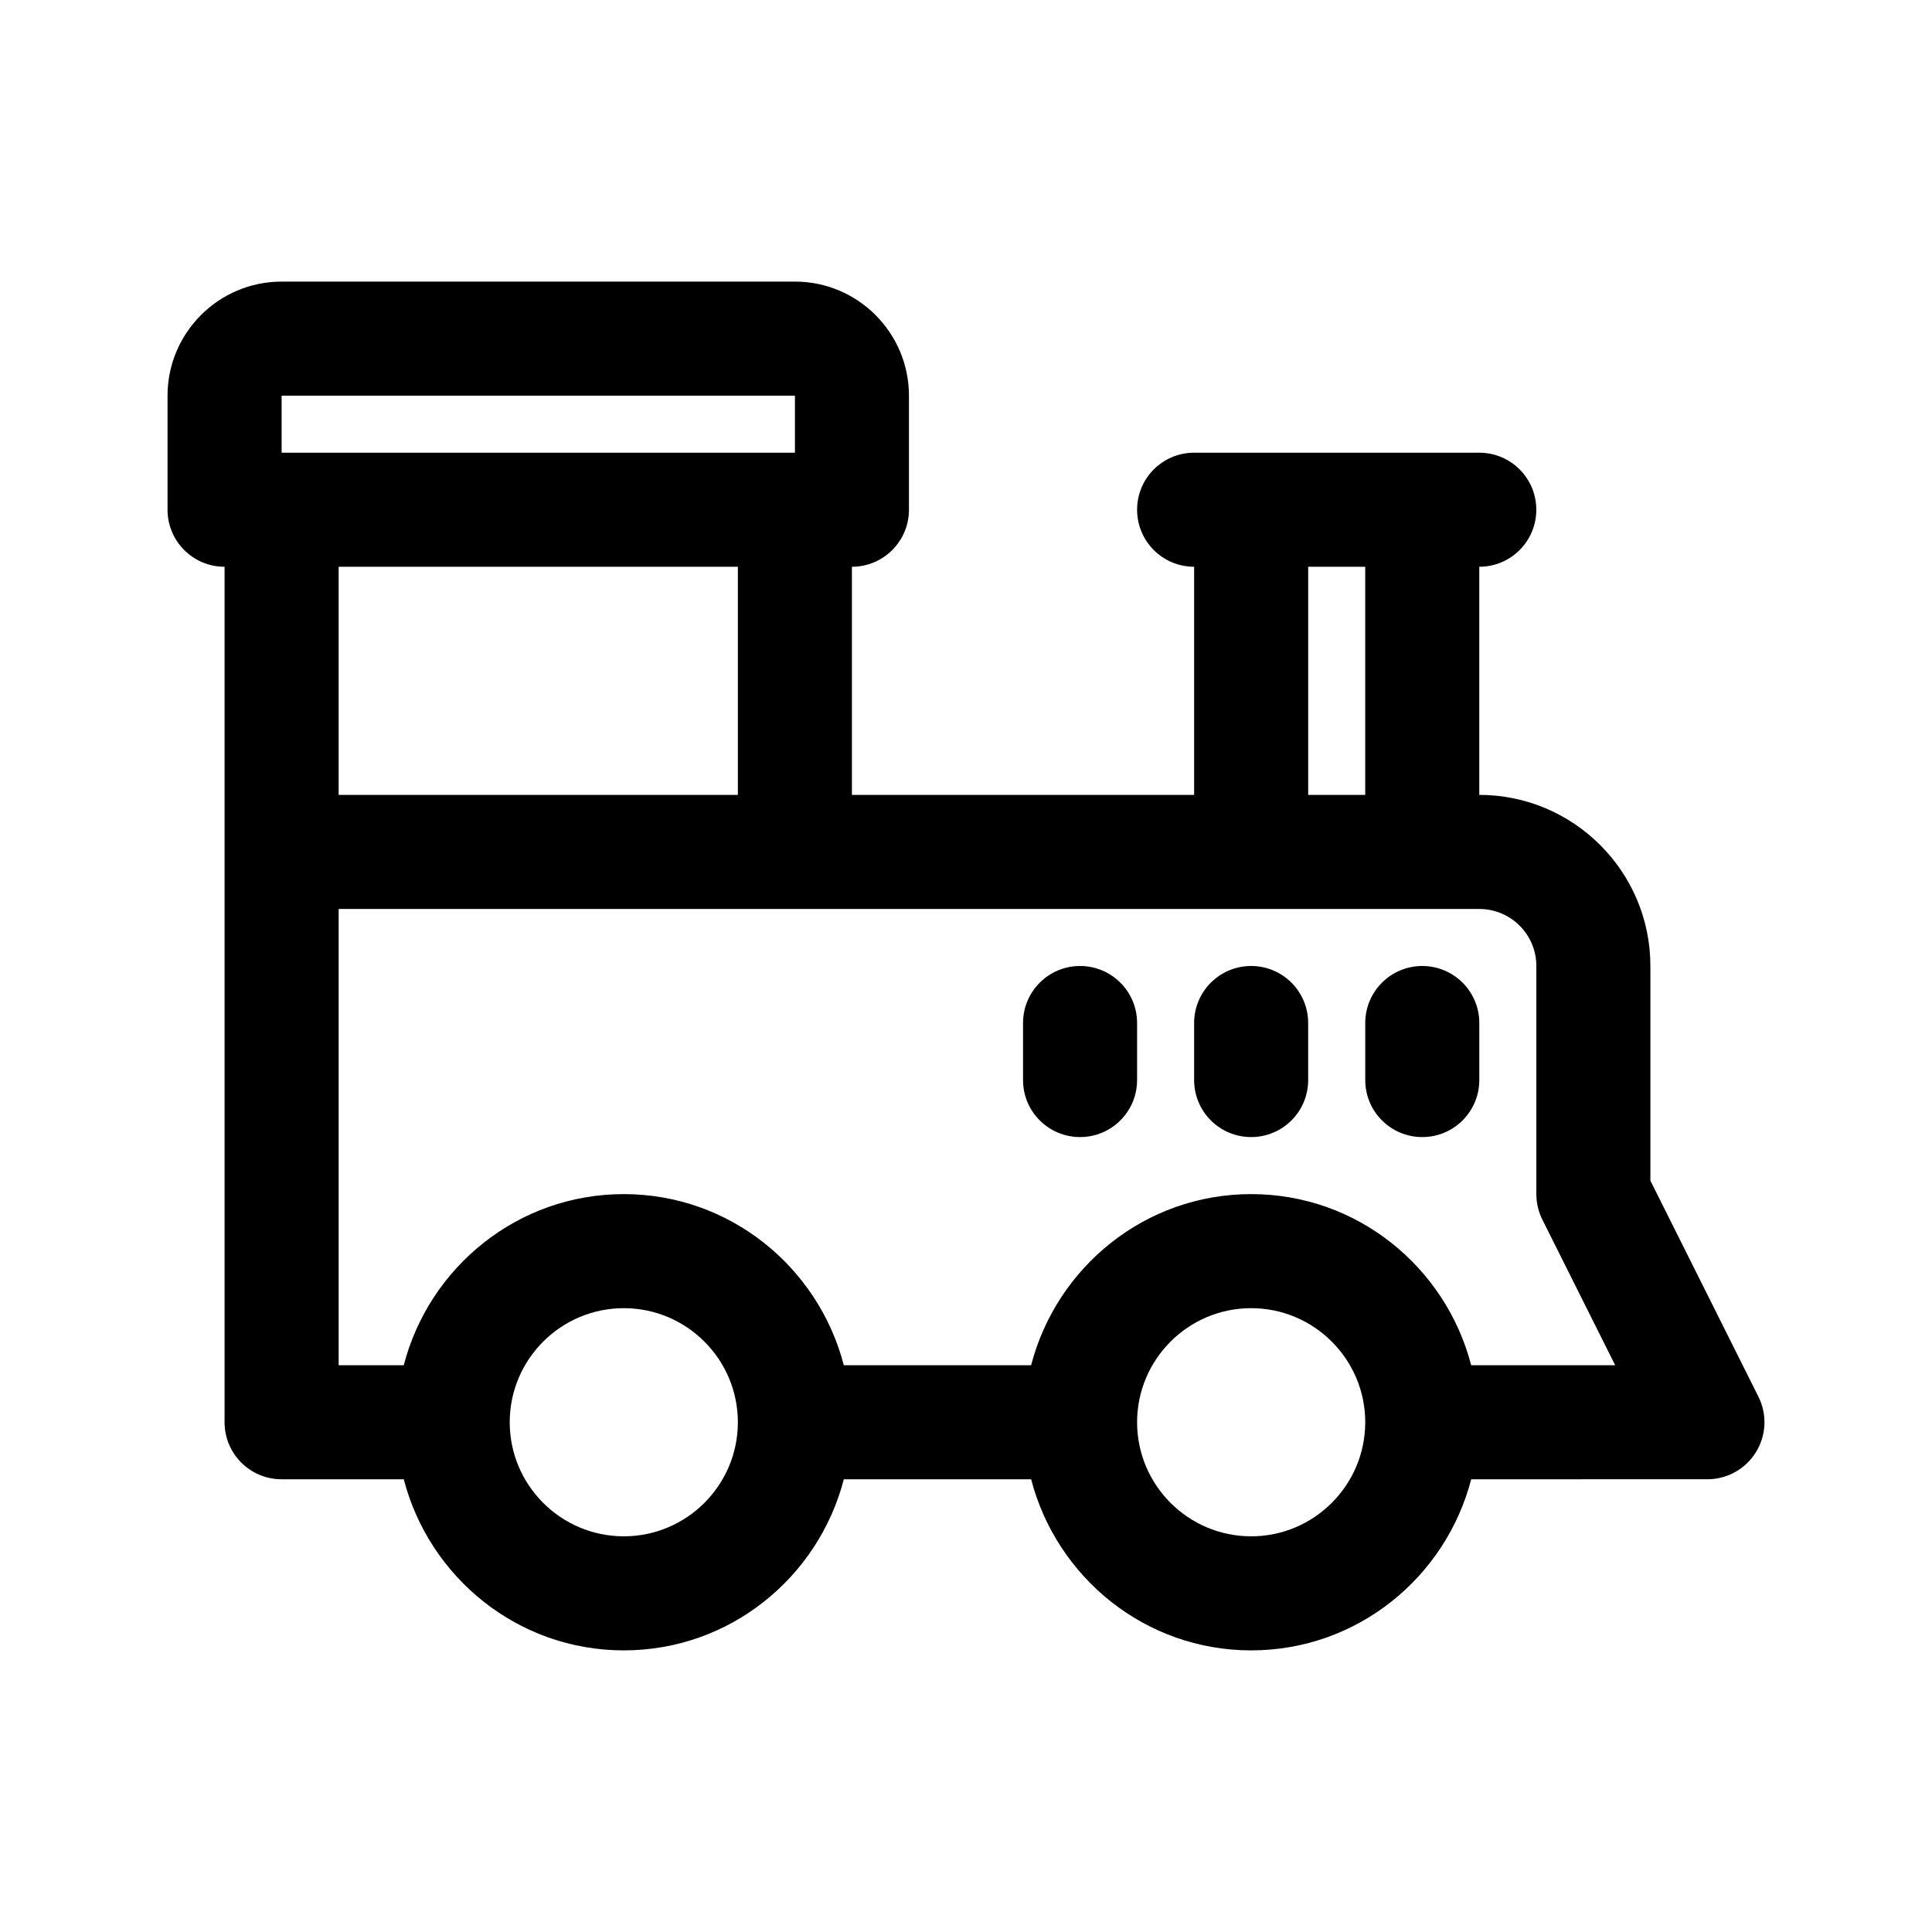 <?xml version="1.0" encoding="UTF-8"?>
<!-- Uploaded to: SVG Repo, www.svgrepo.com, Generator: SVG Repo Mixer Tools -->
<svg fill="#000000" width="800px" height="800px" version="1.1" viewBox="144 144 512 512" xmlns="http://www.w3.org/2000/svg">
 <g>
  <path d="m581.37 456.88v-56.883c0-25.004-20.34-45.344-45.344-45.344v-60.457c8.352 0 15.113-6.766 15.113-15.113 0-8.348-6.762-15.113-15.113-15.113h-75.57c-8.352 0-15.113 6.766-15.113 15.113 0 8.348 6.762 15.113 15.113 15.113v60.457h-90.688v-60.457c8.352 0 15.113-6.766 15.113-15.113v-30.23c0-16.672-13.562-30.23-30.23-30.23l-136.02 0.004c-16.668 0-30.23 13.559-30.23 30.23v30.23c0 8.348 6.762 15.113 15.113 15.113v226.71c0 8.352 6.762 15.113 15.113 15.113h32.375c6.758 26.008 30.219 45.344 58.312 45.344s51.555-19.336 58.312-45.344h49.637c6.758 26.008 30.219 45.344 58.312 45.344s51.555-19.336 58.312-45.344l62.598-0.004c5.238 0 10.098-2.715 12.855-7.176 2.762-4.457 3.012-10.02 0.664-14.699zm-90.688-162.68h15.113v60.457h-15.113zm-272.05-45.344h136.03v15.113h-136.03zm120.91 45.344v60.457h-105.8v-60.457zm-30.23 256.94c-16.668 0-30.23-13.562-30.23-30.23 0-16.668 13.562-30.23 30.23-30.23s30.23 13.562 30.23 30.23c0 16.668-13.562 30.23-30.23 30.23zm166.26 0c-16.668 0-30.23-13.562-30.23-30.23 0-16.668 13.562-30.23 30.23-30.23 16.668 0 30.23 13.562 30.23 30.23-0.004 16.668-13.566 30.23-30.23 30.23zm58.309-45.344c-6.758-26.008-30.219-45.344-58.312-45.344s-51.555 19.336-58.312 45.344h-49.637c-6.758-26.008-30.219-45.344-58.312-45.344s-51.555 19.336-58.312 45.344h-17.25v-120.91h302.29c8.34 0 15.113 6.781 15.113 15.113v60.457c0 2.348 0.543 4.664 1.594 6.762l19.297 38.582z"/>
  <path d="m445.34 415.11v15.113c0 8.352-6.762 15.113-15.113 15.113-8.352 0-15.113-6.762-15.113-15.113v-15.113c0-8.348 6.762-15.113 15.113-15.113 8.355 0 15.113 6.766 15.113 15.113z"/>
  <path d="m490.68 415.11v15.113c0 8.352-6.762 15.113-15.113 15.113-8.352 0-15.113-6.762-15.113-15.113v-15.113c0-8.348 6.762-15.113 15.113-15.113 8.352 0 15.113 6.766 15.113 15.113z"/>
  <path d="m536.03 415.11v15.113c0 8.352-6.762 15.113-15.113 15.113-8.352 0-15.113-6.762-15.113-15.113v-15.113c0-8.348 6.762-15.113 15.113-15.113 8.352 0 15.113 6.766 15.113 15.113z"/>
 </g>
</svg>